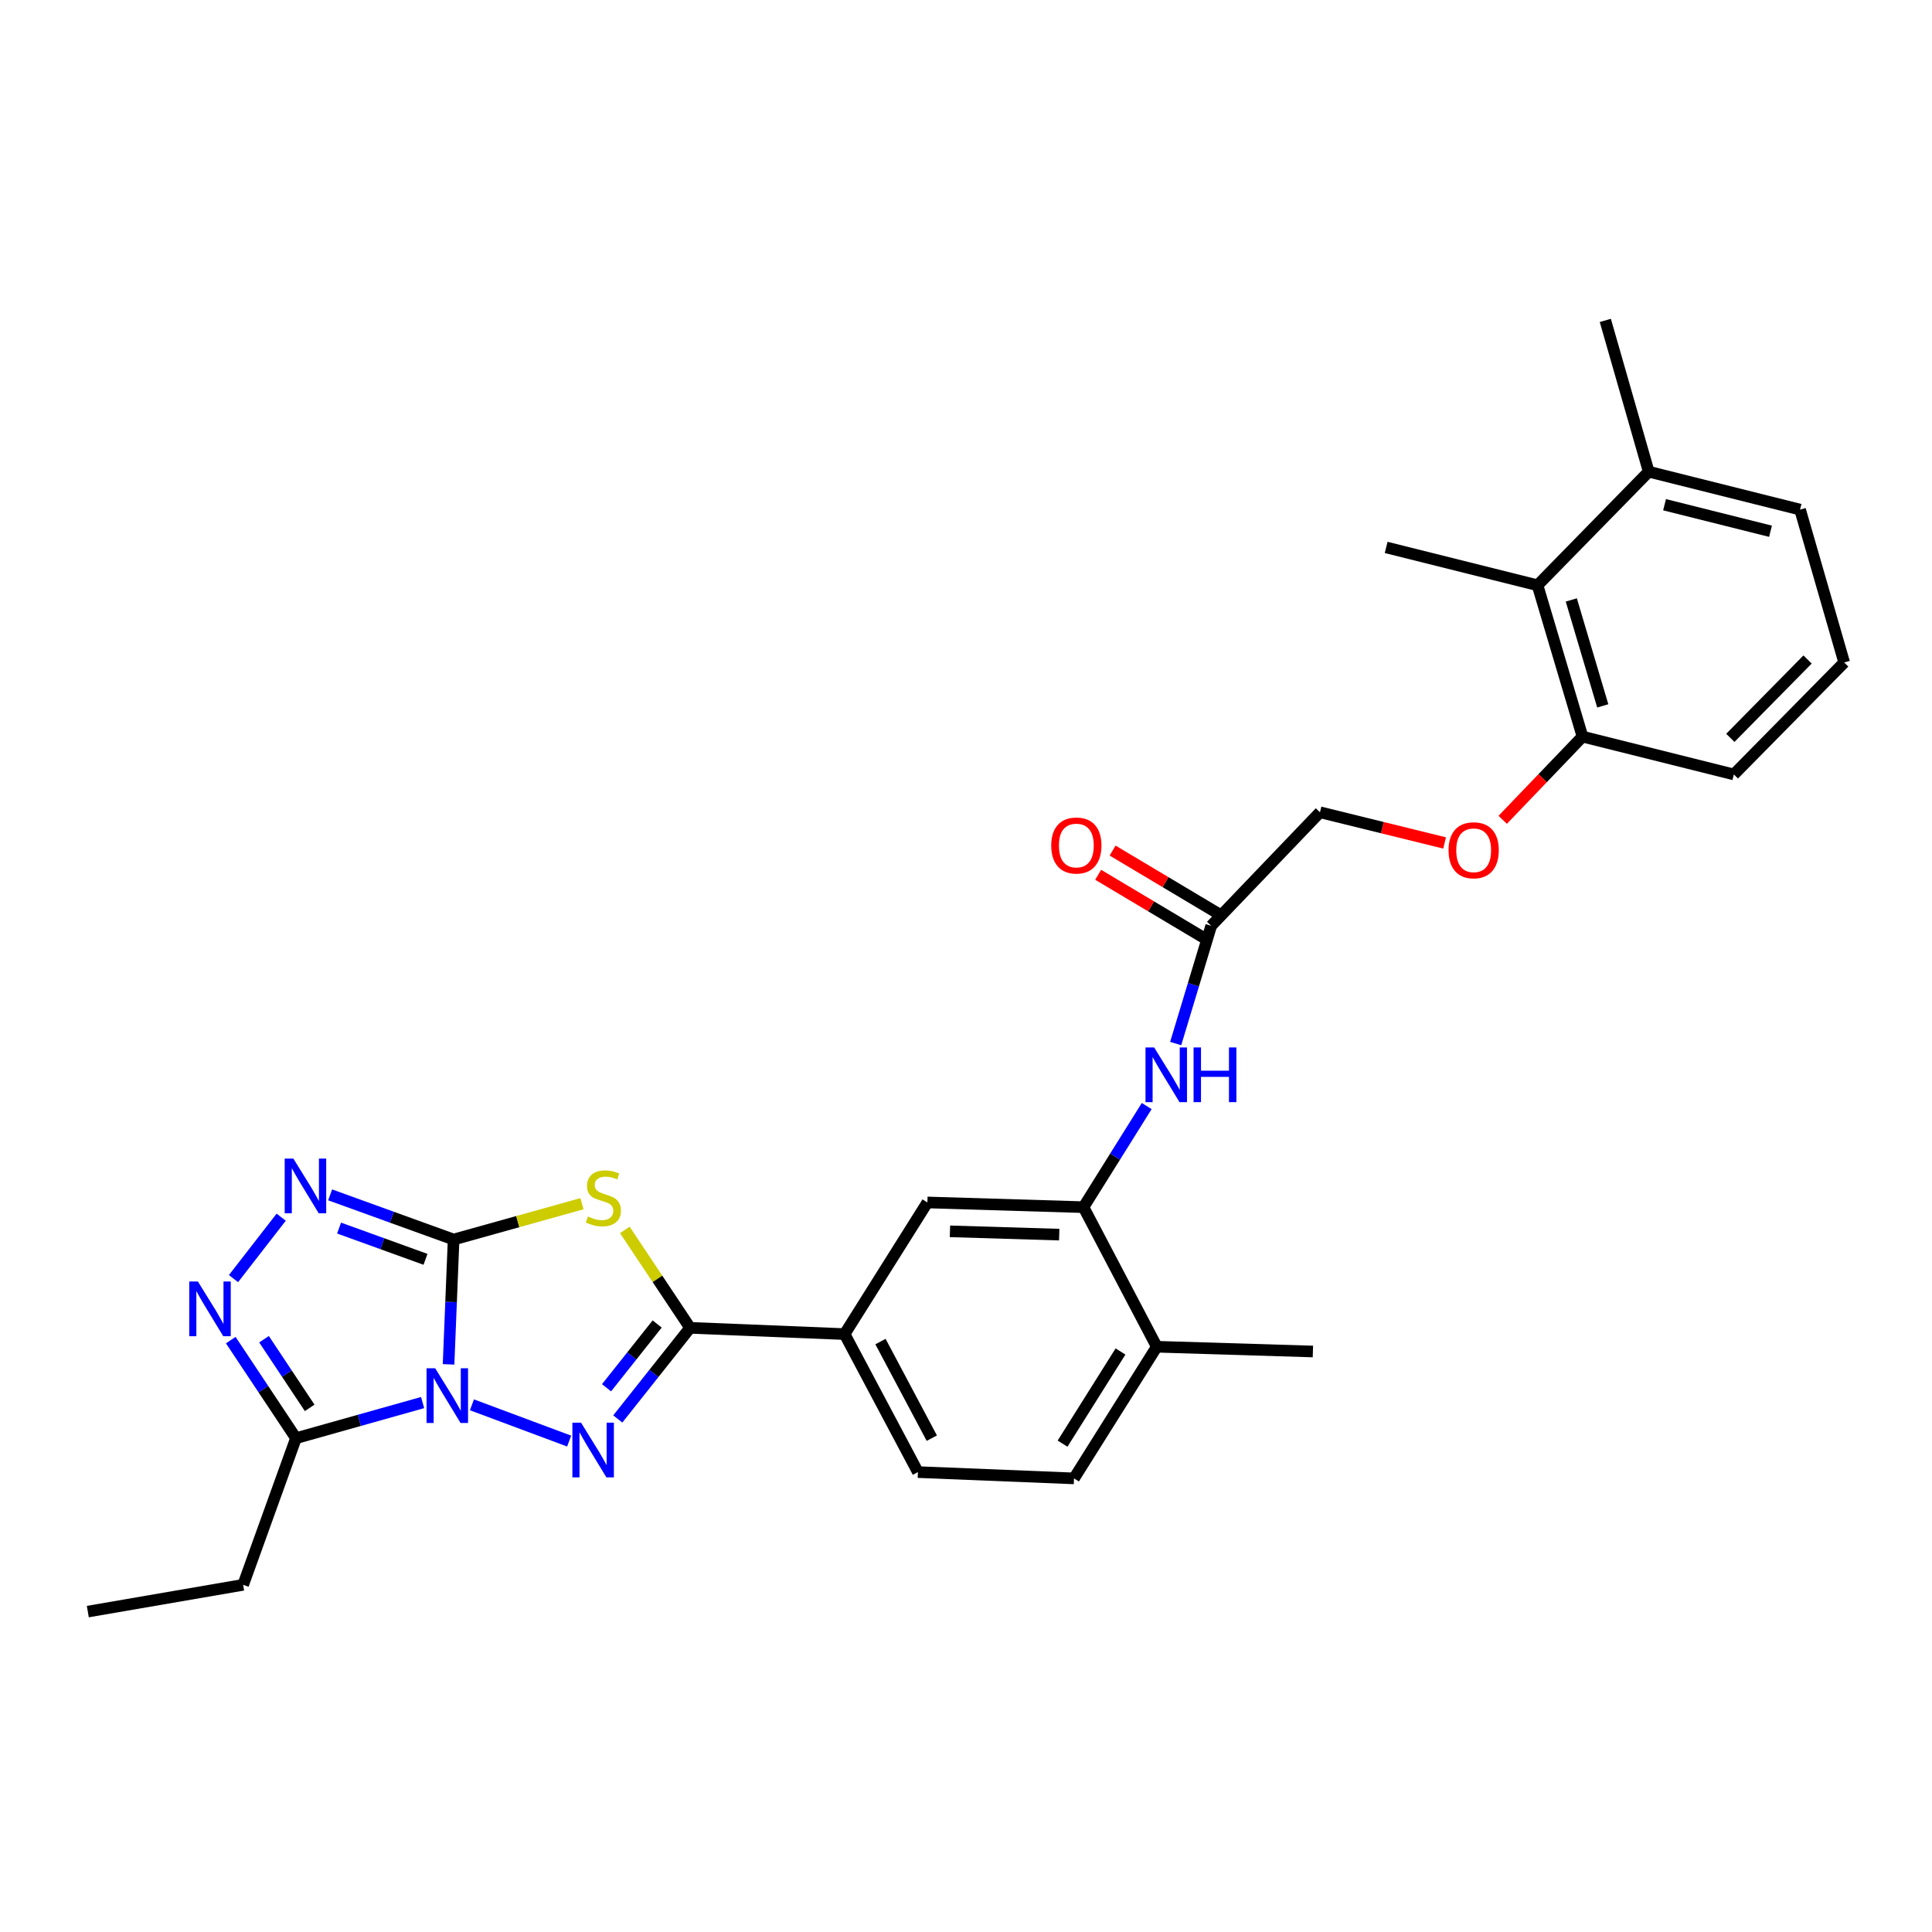 <?xml version='1.0' encoding='iso-8859-1'?>
<svg version='1.1' baseProfile='full'
              xmlns='http://www.w3.org/2000/svg'
                      xmlns:rdkit='http://www.rdkit.org/xml'
                      xmlns:xlink='http://www.w3.org/1999/xlink'
                  xml:space='preserve'
width='1000px' height='1000px' viewBox='0 0 1000 1000'>
<!-- END OF HEADER -->
<rect style='opacity:1.0;fill:#FFFFFF;stroke:none' width='1000' height='1000' x='0' y='0'> </rect>
<path class='bond-0' d='M 232.174,706.192 L 233.48,673.885' style='fill:none;fill-rule:evenodd;stroke:#0000FF;stroke-width:6px;stroke-linecap:butt;stroke-linejoin:miter;stroke-opacity:1' />
<path class='bond-0' d='M 233.48,673.885 L 234.786,641.579' style='fill:none;fill-rule:evenodd;stroke:#000000;stroke-width:6px;stroke-linecap:butt;stroke-linejoin:miter;stroke-opacity:1' />
<path class='bond-1' d='M 244.274,727.131 L 294.592,745.899' style='fill:none;fill-rule:evenodd;stroke:#0000FF;stroke-width:6px;stroke-linecap:butt;stroke-linejoin:miter;stroke-opacity:1' />
<path class='bond-5' d='M 218.745,725.966 L 185.971,735.184' style='fill:none;fill-rule:evenodd;stroke:#0000FF;stroke-width:6px;stroke-linecap:butt;stroke-linejoin:miter;stroke-opacity:1' />
<path class='bond-5' d='M 185.971,735.184 L 153.197,744.402' style='fill:none;fill-rule:evenodd;stroke:#000000;stroke-width:6px;stroke-linecap:butt;stroke-linejoin:miter;stroke-opacity:1' />
<path class='bond-2' d='M 234.786,641.579 L 268.004,632.307' style='fill:none;fill-rule:evenodd;stroke:#000000;stroke-width:6px;stroke-linecap:butt;stroke-linejoin:miter;stroke-opacity:1' />
<path class='bond-2' d='M 268.004,632.307 L 301.222,623.036' style='fill:none;fill-rule:evenodd;stroke:#CCCC00;stroke-width:6px;stroke-linecap:butt;stroke-linejoin:miter;stroke-opacity:1' />
<path class='bond-4' d='M 234.786,641.579 L 202.832,630.019' style='fill:none;fill-rule:evenodd;stroke:#000000;stroke-width:6px;stroke-linecap:butt;stroke-linejoin:miter;stroke-opacity:1' />
<path class='bond-4' d='M 202.832,630.019 L 170.879,618.46' style='fill:none;fill-rule:evenodd;stroke:#0000FF;stroke-width:6px;stroke-linecap:butt;stroke-linejoin:miter;stroke-opacity:1' />
<path class='bond-4' d='M 220.237,651.829 L 197.87,643.738' style='fill:none;fill-rule:evenodd;stroke:#000000;stroke-width:6px;stroke-linecap:butt;stroke-linejoin:miter;stroke-opacity:1' />
<path class='bond-4' d='M 197.87,643.738 L 175.502,635.646' style='fill:none;fill-rule:evenodd;stroke:#0000FF;stroke-width:6px;stroke-linecap:butt;stroke-linejoin:miter;stroke-opacity:1' />
<path class='bond-3' d='M 319.764,734.451 L 338.477,710.87' style='fill:none;fill-rule:evenodd;stroke:#0000FF;stroke-width:6px;stroke-linecap:butt;stroke-linejoin:miter;stroke-opacity:1' />
<path class='bond-3' d='M 338.477,710.87 L 357.189,687.289' style='fill:none;fill-rule:evenodd;stroke:#000000;stroke-width:6px;stroke-linecap:butt;stroke-linejoin:miter;stroke-opacity:1' />
<path class='bond-3' d='M 313.95,718.309 L 327.049,701.802' style='fill:none;fill-rule:evenodd;stroke:#0000FF;stroke-width:6px;stroke-linecap:butt;stroke-linejoin:miter;stroke-opacity:1' />
<path class='bond-3' d='M 327.049,701.802 L 340.148,685.295' style='fill:none;fill-rule:evenodd;stroke:#000000;stroke-width:6px;stroke-linecap:butt;stroke-linejoin:miter;stroke-opacity:1' />
<path class='bond-30' d='M 323.417,636.604 L 340.303,661.946' style='fill:none;fill-rule:evenodd;stroke:#CCCC00;stroke-width:6px;stroke-linecap:butt;stroke-linejoin:miter;stroke-opacity:1' />
<path class='bond-30' d='M 340.303,661.946 L 357.189,687.289' style='fill:none;fill-rule:evenodd;stroke:#000000;stroke-width:6px;stroke-linecap:butt;stroke-linejoin:miter;stroke-opacity:1' />
<path class='bond-8' d='M 357.189,687.289 L 437.157,690.523' style='fill:none;fill-rule:evenodd;stroke:#000000;stroke-width:6px;stroke-linecap:butt;stroke-linejoin:miter;stroke-opacity:1' />
<path class='bond-29' d='M 145.543,630.011 L 120.854,661.812' style='fill:none;fill-rule:evenodd;stroke:#0000FF;stroke-width:6px;stroke-linecap:butt;stroke-linejoin:miter;stroke-opacity:1' />
<path class='bond-6' d='M 153.197,744.402 L 136.321,719.023' style='fill:none;fill-rule:evenodd;stroke:#000000;stroke-width:6px;stroke-linecap:butt;stroke-linejoin:miter;stroke-opacity:1' />
<path class='bond-6' d='M 136.321,719.023 L 119.446,693.643' style='fill:none;fill-rule:evenodd;stroke:#0000FF;stroke-width:6px;stroke-linecap:butt;stroke-linejoin:miter;stroke-opacity:1' />
<path class='bond-6' d='M 160.282,728.711 L 148.469,710.945' style='fill:none;fill-rule:evenodd;stroke:#000000;stroke-width:6px;stroke-linecap:butt;stroke-linejoin:miter;stroke-opacity:1' />
<path class='bond-6' d='M 148.469,710.945 L 136.657,693.18' style='fill:none;fill-rule:evenodd;stroke:#0000FF;stroke-width:6px;stroke-linecap:butt;stroke-linejoin:miter;stroke-opacity:1' />
<path class='bond-21' d='M 153.197,744.402 L 125.852,820.301' style='fill:none;fill-rule:evenodd;stroke:#000000;stroke-width:6px;stroke-linecap:butt;stroke-linejoin:miter;stroke-opacity:1' />
<path class='bond-7' d='M 560.809,624.827 L 480.014,622.387' style='fill:none;fill-rule:evenodd;stroke:#000000;stroke-width:6px;stroke-linecap:butt;stroke-linejoin:miter;stroke-opacity:1' />
<path class='bond-7' d='M 548.249,639.042 L 491.693,637.335' style='fill:none;fill-rule:evenodd;stroke:#000000;stroke-width:6px;stroke-linecap:butt;stroke-linejoin:miter;stroke-opacity:1' />
<path class='bond-9' d='M 560.809,624.827 L 577.171,598.659' style='fill:none;fill-rule:evenodd;stroke:#000000;stroke-width:6px;stroke-linecap:butt;stroke-linejoin:miter;stroke-opacity:1' />
<path class='bond-9' d='M 577.171,598.659 L 593.533,572.491' style='fill:none;fill-rule:evenodd;stroke:#0000FF;stroke-width:6px;stroke-linecap:butt;stroke-linejoin:miter;stroke-opacity:1' />
<path class='bond-31' d='M 560.809,624.827 L 598.746,697.071' style='fill:none;fill-rule:evenodd;stroke:#000000;stroke-width:6px;stroke-linecap:butt;stroke-linejoin:miter;stroke-opacity:1' />
<path class='bond-10' d='M 437.157,690.523 L 480.014,622.387' style='fill:none;fill-rule:evenodd;stroke:#000000;stroke-width:6px;stroke-linecap:butt;stroke-linejoin:miter;stroke-opacity:1' />
<path class='bond-16' d='M 437.157,690.523 L 475.111,761.956' style='fill:none;fill-rule:evenodd;stroke:#000000;stroke-width:6px;stroke-linecap:butt;stroke-linejoin:miter;stroke-opacity:1' />
<path class='bond-16' d='M 455.733,694.393 L 482.301,744.396' style='fill:none;fill-rule:evenodd;stroke:#000000;stroke-width:6px;stroke-linecap:butt;stroke-linejoin:miter;stroke-opacity:1' />
<path class='bond-11' d='M 608.529,540.137 L 617.723,509.662' style='fill:none;fill-rule:evenodd;stroke:#0000FF;stroke-width:6px;stroke-linecap:butt;stroke-linejoin:miter;stroke-opacity:1' />
<path class='bond-11' d='M 617.723,509.662 L 626.918,479.187' style='fill:none;fill-rule:evenodd;stroke:#000000;stroke-width:6px;stroke-linecap:butt;stroke-linejoin:miter;stroke-opacity:1' />
<path class='bond-17' d='M 630.654,472.923 L 603.268,456.589' style='fill:none;fill-rule:evenodd;stroke:#000000;stroke-width:6px;stroke-linecap:butt;stroke-linejoin:miter;stroke-opacity:1' />
<path class='bond-17' d='M 603.268,456.589 L 575.881,440.255' style='fill:none;fill-rule:evenodd;stroke:#FF0000;stroke-width:6px;stroke-linecap:butt;stroke-linejoin:miter;stroke-opacity:1' />
<path class='bond-17' d='M 623.181,485.452 L 595.795,469.118' style='fill:none;fill-rule:evenodd;stroke:#000000;stroke-width:6px;stroke-linecap:butt;stroke-linejoin:miter;stroke-opacity:1' />
<path class='bond-17' d='M 595.795,469.118 L 568.409,452.784' style='fill:none;fill-rule:evenodd;stroke:#FF0000;stroke-width:6px;stroke-linecap:butt;stroke-linejoin:miter;stroke-opacity:1' />
<path class='bond-20' d='M 626.918,479.187 L 683.212,420.429' style='fill:none;fill-rule:evenodd;stroke:#000000;stroke-width:6px;stroke-linecap:butt;stroke-linejoin:miter;stroke-opacity:1' />
<path class='bond-12' d='M 795.825,302.929 L 819.094,381.268' style='fill:none;fill-rule:evenodd;stroke:#000000;stroke-width:6px;stroke-linecap:butt;stroke-linejoin:miter;stroke-opacity:1' />
<path class='bond-12' d='M 813.3,310.526 L 829.588,365.363' style='fill:none;fill-rule:evenodd;stroke:#000000;stroke-width:6px;stroke-linecap:butt;stroke-linejoin:miter;stroke-opacity:1' />
<path class='bond-18' d='M 795.825,302.929 L 853.368,244.146' style='fill:none;fill-rule:evenodd;stroke:#000000;stroke-width:6px;stroke-linecap:butt;stroke-linejoin:miter;stroke-opacity:1' />
<path class='bond-23' d='M 795.825,302.929 L 717.47,283.34' style='fill:none;fill-rule:evenodd;stroke:#000000;stroke-width:6px;stroke-linecap:butt;stroke-linejoin:miter;stroke-opacity:1' />
<path class='bond-13' d='M 598.746,697.071 L 555.905,765.214' style='fill:none;fill-rule:evenodd;stroke:#000000;stroke-width:6px;stroke-linecap:butt;stroke-linejoin:miter;stroke-opacity:1' />
<path class='bond-13' d='M 579.97,699.528 L 549.981,747.228' style='fill:none;fill-rule:evenodd;stroke:#000000;stroke-width:6px;stroke-linecap:butt;stroke-linejoin:miter;stroke-opacity:1' />
<path class='bond-26' d='M 598.746,697.071 L 679.557,699.535' style='fill:none;fill-rule:evenodd;stroke:#000000;stroke-width:6px;stroke-linecap:butt;stroke-linejoin:miter;stroke-opacity:1' />
<path class='bond-14' d='M 819.094,381.268 L 798.448,402.802' style='fill:none;fill-rule:evenodd;stroke:#000000;stroke-width:6px;stroke-linecap:butt;stroke-linejoin:miter;stroke-opacity:1' />
<path class='bond-14' d='M 798.448,402.802 L 777.801,424.336' style='fill:none;fill-rule:evenodd;stroke:#FF0000;stroke-width:6px;stroke-linecap:butt;stroke-linejoin:miter;stroke-opacity:1' />
<path class='bond-24' d='M 819.094,381.268 L 897.441,400.849' style='fill:none;fill-rule:evenodd;stroke:#000000;stroke-width:6px;stroke-linecap:butt;stroke-linejoin:miter;stroke-opacity:1' />
<path class='bond-15' d='M 747.718,436.313 L 715.465,428.371' style='fill:none;fill-rule:evenodd;stroke:#FF0000;stroke-width:6px;stroke-linecap:butt;stroke-linejoin:miter;stroke-opacity:1' />
<path class='bond-15' d='M 715.465,428.371 L 683.212,420.429' style='fill:none;fill-rule:evenodd;stroke:#000000;stroke-width:6px;stroke-linecap:butt;stroke-linejoin:miter;stroke-opacity:1' />
<path class='bond-19' d='M 475.111,761.956 L 555.905,765.214' style='fill:none;fill-rule:evenodd;stroke:#000000;stroke-width:6px;stroke-linecap:butt;stroke-linejoin:miter;stroke-opacity:1' />
<path class='bond-27' d='M 853.368,244.146 L 830.91,165.84' style='fill:none;fill-rule:evenodd;stroke:#000000;stroke-width:6px;stroke-linecap:butt;stroke-linejoin:miter;stroke-opacity:1' />
<path class='bond-32' d='M 853.368,244.146 L 931.707,263.768' style='fill:none;fill-rule:evenodd;stroke:#000000;stroke-width:6px;stroke-linecap:butt;stroke-linejoin:miter;stroke-opacity:1' />
<path class='bond-32' d='M 861.574,261.241 L 916.412,274.976' style='fill:none;fill-rule:evenodd;stroke:#000000;stroke-width:6px;stroke-linecap:butt;stroke-linejoin:miter;stroke-opacity:1' />
<path class='bond-28' d='M 125.852,820.301 L 45.455,834.16' style='fill:none;fill-rule:evenodd;stroke:#000000;stroke-width:6px;stroke-linecap:butt;stroke-linejoin:miter;stroke-opacity:1' />
<path class='bond-22' d='M 954.545,342.901 L 897.441,400.849' style='fill:none;fill-rule:evenodd;stroke:#000000;stroke-width:6px;stroke-linecap:butt;stroke-linejoin:miter;stroke-opacity:1' />
<path class='bond-22' d='M 935.589,341.353 L 895.616,381.917' style='fill:none;fill-rule:evenodd;stroke:#000000;stroke-width:6px;stroke-linecap:butt;stroke-linejoin:miter;stroke-opacity:1' />
<path class='bond-25' d='M 954.545,342.901 L 931.707,263.768' style='fill:none;fill-rule:evenodd;stroke:#000000;stroke-width:6px;stroke-linecap:butt;stroke-linejoin:miter;stroke-opacity:1' />
<path  class='atom-0' d='M 225.26 708.214
L 234.54 723.214
Q 235.46 724.694, 236.94 727.374
Q 238.42 730.054, 238.5 730.214
L 238.5 708.214
L 242.26 708.214
L 242.26 736.534
L 238.38 736.534
L 228.42 720.134
Q 227.26 718.214, 226.02 716.014
Q 224.82 713.814, 224.46 713.134
L 224.46 736.534
L 220.78 736.534
L 220.78 708.214
L 225.26 708.214
' fill='#0000FF'/>
<path  class='atom-2' d='M 300.746 736.369
L 310.026 751.369
Q 310.946 752.849, 312.426 755.529
Q 313.906 758.209, 313.986 758.369
L 313.986 736.369
L 317.746 736.369
L 317.746 764.689
L 313.866 764.689
L 303.906 748.289
Q 302.746 746.369, 301.506 744.169
Q 300.306 741.969, 299.946 741.289
L 299.946 764.689
L 296.266 764.689
L 296.266 736.369
L 300.746 736.369
' fill='#0000FF'/>
<path  class='atom-3' d='M 304.314 629.66
Q 304.634 629.78, 305.954 630.34
Q 307.274 630.9, 308.714 631.26
Q 310.194 631.58, 311.634 631.58
Q 314.314 631.58, 315.874 630.3
Q 317.434 628.98, 317.434 626.7
Q 317.434 625.14, 316.634 624.18
Q 315.874 623.22, 314.674 622.7
Q 313.474 622.18, 311.474 621.58
Q 308.954 620.82, 307.434 620.1
Q 305.954 619.38, 304.874 617.86
Q 303.834 616.34, 303.834 613.78
Q 303.834 610.22, 306.234 608.02
Q 308.674 605.82, 313.474 605.82
Q 316.754 605.82, 320.474 607.38
L 319.554 610.46
Q 316.154 609.06, 313.594 609.06
Q 310.834 609.06, 309.314 610.22
Q 307.794 611.34, 307.834 613.3
Q 307.834 614.82, 308.594 615.74
Q 309.394 616.66, 310.514 617.18
Q 311.674 617.7, 313.594 618.3
Q 316.154 619.1, 317.674 619.9
Q 319.194 620.7, 320.274 622.34
Q 321.394 623.94, 321.394 626.7
Q 321.394 630.62, 318.754 632.74
Q 316.154 634.82, 311.794 634.82
Q 309.274 634.82, 307.354 634.26
Q 305.474 633.74, 303.234 632.82
L 304.314 629.66
' fill='#CCCC00'/>
<path  class='atom-5' d='M 151.84 599.677
L 161.12 614.677
Q 162.04 616.157, 163.52 618.837
Q 165 621.517, 165.08 621.677
L 165.08 599.677
L 168.84 599.677
L 168.84 627.997
L 164.96 627.997
L 155 611.597
Q 153.84 609.677, 152.6 607.477
Q 151.4 605.277, 151.04 604.597
L 151.04 627.997
L 147.36 627.997
L 147.36 599.677
L 151.84 599.677
' fill='#0000FF'/>
<path  class='atom-7' d='M 102.435 663.314
L 111.715 678.314
Q 112.635 679.794, 114.115 682.474
Q 115.595 685.154, 115.675 685.314
L 115.675 663.314
L 119.435 663.314
L 119.435 691.634
L 115.555 691.634
L 105.595 675.234
Q 104.435 673.314, 103.195 671.114
Q 101.995 668.914, 101.635 668.234
L 101.635 691.634
L 97.955 691.634
L 97.955 663.314
L 102.435 663.314
' fill='#0000FF'/>
<path  class='atom-10' d='M 597.389 542.151
L 606.669 557.151
Q 607.589 558.631, 609.069 561.311
Q 610.549 563.991, 610.629 564.151
L 610.629 542.151
L 614.389 542.151
L 614.389 570.471
L 610.509 570.471
L 600.549 554.071
Q 599.389 552.151, 598.149 549.951
Q 596.949 547.751, 596.589 547.071
L 596.589 570.471
L 592.909 570.471
L 592.909 542.151
L 597.389 542.151
' fill='#0000FF'/>
<path  class='atom-10' d='M 617.789 542.151
L 621.629 542.151
L 621.629 554.191
L 636.109 554.191
L 636.109 542.151
L 639.949 542.151
L 639.949 570.471
L 636.109 570.471
L 636.109 557.391
L 621.629 557.391
L 621.629 570.471
L 617.789 570.471
L 617.789 542.151
' fill='#0000FF'/>
<path  class='atom-16' d='M 749.767 440.098
Q 749.767 433.298, 753.127 429.498
Q 756.487 425.698, 762.767 425.698
Q 769.047 425.698, 772.407 429.498
Q 775.767 433.298, 775.767 440.098
Q 775.767 446.978, 772.367 450.898
Q 768.967 454.778, 762.767 454.778
Q 756.527 454.778, 753.127 450.898
Q 749.767 447.018, 749.767 440.098
M 762.767 451.578
Q 767.087 451.578, 769.407 448.698
Q 771.767 445.778, 771.767 440.098
Q 771.767 434.538, 769.407 431.738
Q 767.087 428.898, 762.767 428.898
Q 758.447 428.898, 756.087 431.698
Q 753.767 434.498, 753.767 440.098
Q 753.767 445.818, 756.087 448.698
Q 758.447 451.578, 762.767 451.578
' fill='#FF0000'/>
<path  class='atom-18' d='M 544.113 437.634
Q 544.113 430.834, 547.473 427.034
Q 550.833 423.234, 557.113 423.234
Q 563.393 423.234, 566.753 427.034
Q 570.113 430.834, 570.113 437.634
Q 570.113 444.514, 566.713 448.434
Q 563.313 452.314, 557.113 452.314
Q 550.873 452.314, 547.473 448.434
Q 544.113 444.554, 544.113 437.634
M 557.113 449.114
Q 561.433 449.114, 563.753 446.234
Q 566.113 443.314, 566.113 437.634
Q 566.113 432.074, 563.753 429.274
Q 561.433 426.434, 557.113 426.434
Q 552.793 426.434, 550.433 429.234
Q 548.113 432.034, 548.113 437.634
Q 548.113 443.354, 550.433 446.234
Q 552.793 449.114, 557.113 449.114
' fill='#FF0000'/>
</svg>
